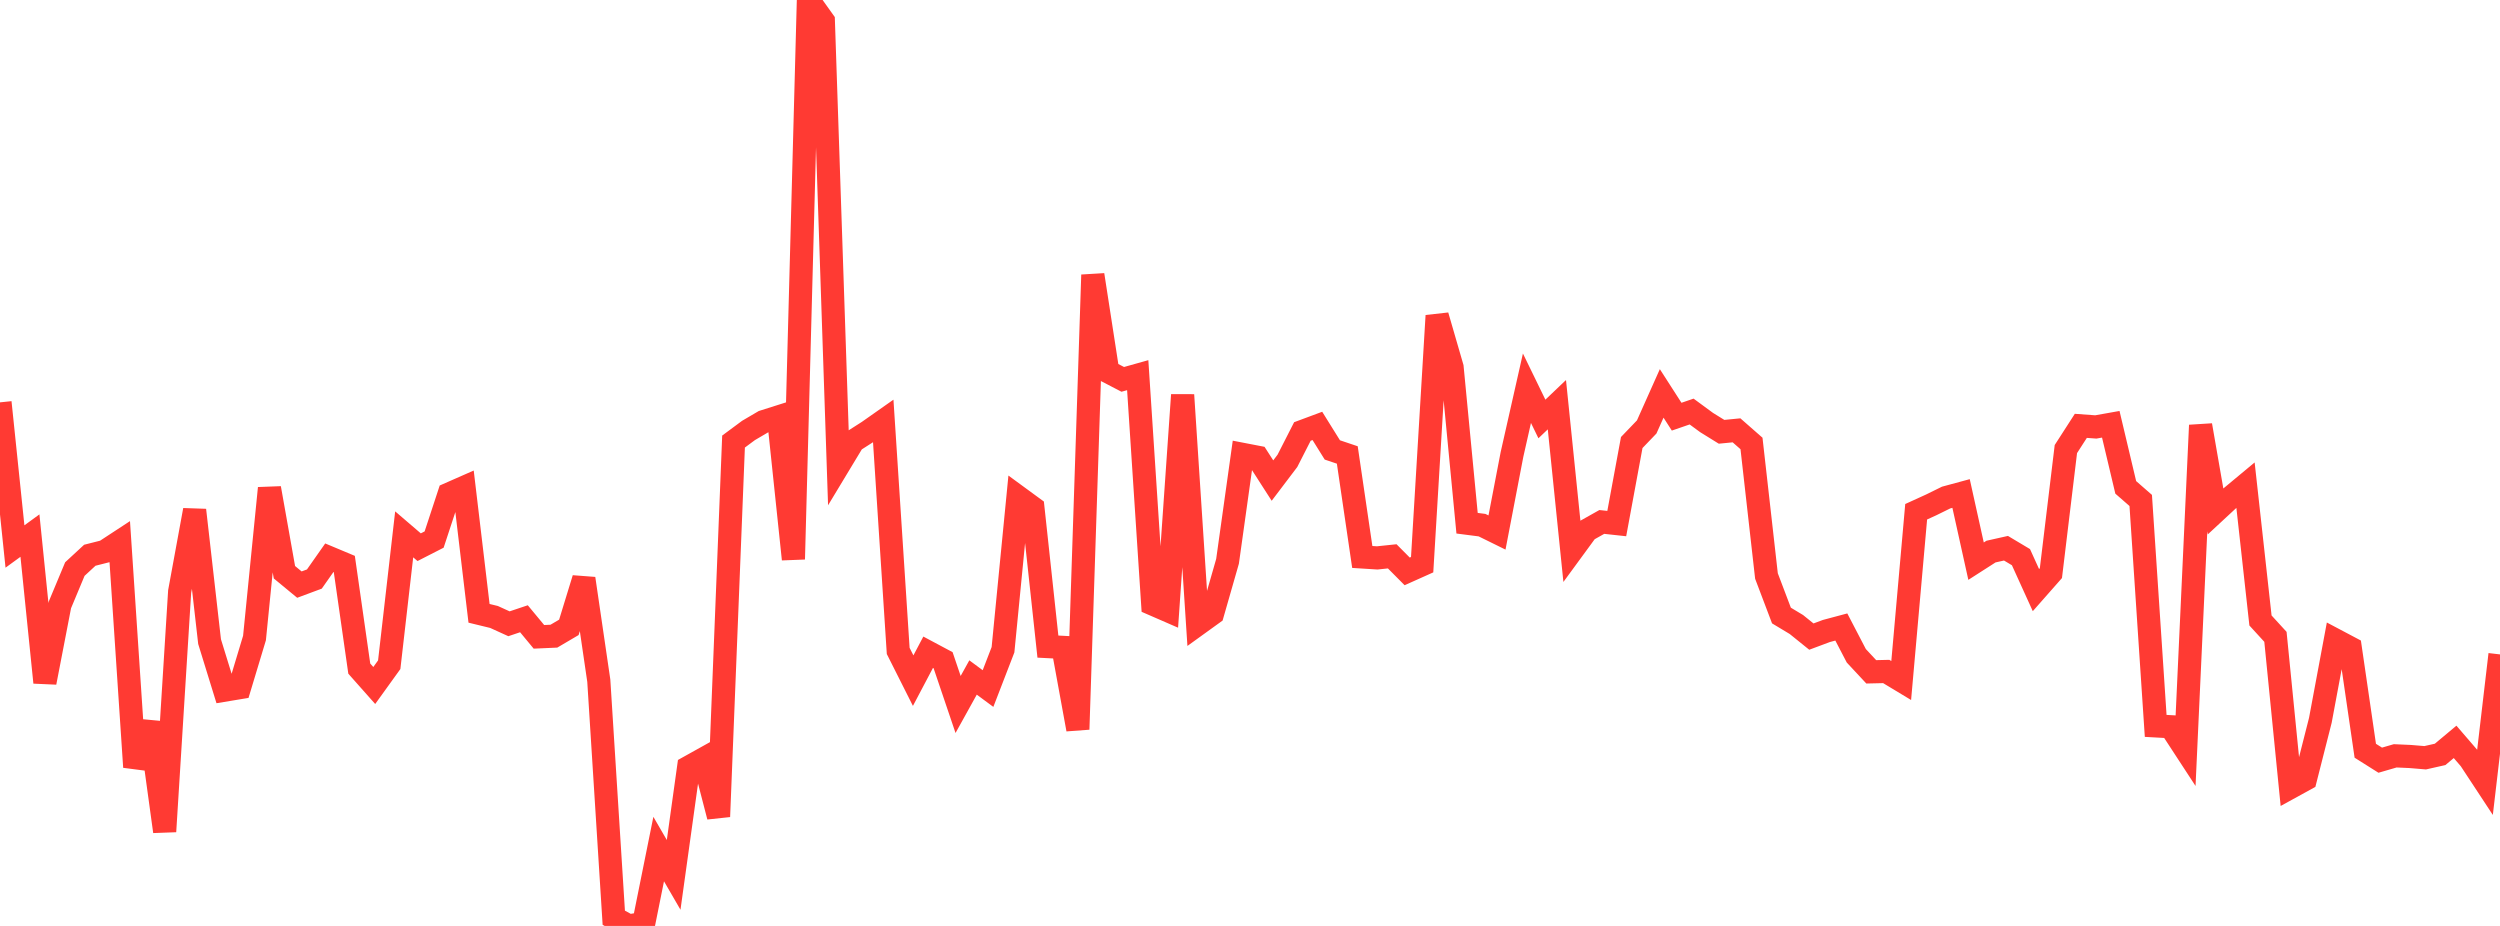 <?xml version="1.0" standalone="no"?>
<!DOCTYPE svg PUBLIC "-//W3C//DTD SVG 1.1//EN" "http://www.w3.org/Graphics/SVG/1.1/DTD/svg11.dtd">

<svg width="135" height="50" viewBox="0 0 135 50" preserveAspectRatio="none" 
  xmlns="http://www.w3.org/2000/svg"
  xmlns:xlink="http://www.w3.org/1999/xlink">


<polyline points="0.0, 21.727 0.808, 29.511 1.617, 28.922 2.425, 36.854 3.234, 32.665 4.042, 30.73 4.85, 29.983 5.659, 29.778 6.467, 29.249 7.275, 41.421 8.084, 39.016 8.892, 44.901 9.701, 31.944 10.509, 27.546 11.317, 34.647 12.126, 37.268 12.934, 37.134 13.743, 34.452 14.551, 26.362 15.359, 30.901 16.168, 31.569 16.976, 31.268 17.784, 30.117 18.593, 30.456 19.401, 36.105 20.21, 37.017 21.018, 35.895 21.826, 28.855 22.635, 29.549 23.443, 29.136 24.251, 26.677 25.06, 26.321 25.868, 33.119 26.677, 33.316 27.485, 33.684 28.293, 33.413 29.102, 34.389 29.91, 34.353 30.719, 33.877 31.527, 31.244 32.335, 36.758 33.144, 49.557 33.952, 50.0 34.76, 49.863 35.569, 45.849 36.377, 47.243 37.186, 41.432 37.994, 40.982 38.802, 44.097 39.611, 23.844 40.419, 23.245 41.228, 22.77 42.036, 22.514 42.844, 30.198 43.653, 0.0 44.461, 1.131 45.269, 25.159 46.078, 23.819 46.886, 23.303 47.695, 22.734 48.503, 35.15 49.311, 36.755 50.12, 35.221 50.928, 35.652 51.737, 38.042 52.545, 36.584 53.353, 37.182 54.162, 35.086 54.97, 26.832 55.778, 27.424 56.587, 34.916 57.395, 34.958 58.204, 39.384 59.012, 14.844 59.82, 20.065 60.629, 20.486 61.437, 20.259 62.246, 32.617 63.054, 32.969 63.862, 21.326 64.671, 33.713 65.479, 33.13 66.287, 30.311 67.096, 24.535 67.904, 24.691 68.713, 25.951 69.521, 24.885 70.329, 23.3 71.138, 22.999 71.946, 24.296 72.754, 24.568 73.563, 30.076 74.371, 30.127 75.18, 30.042 75.988, 30.855 76.796, 30.493 77.605, 17.047 78.413, 19.834 79.222, 28.254 80.03, 28.358 80.838, 28.756 81.647, 24.543 82.455, 20.964 83.263, 22.624 84.072, 21.853 84.88, 29.744 85.689, 28.639 86.497, 28.185 87.305, 28.273 88.114, 23.896 88.922, 23.055 89.731, 21.244 90.539, 22.501 91.347, 22.223 92.156, 22.817 92.964, 23.317 93.772, 23.238 94.581, 23.947 95.389, 31.104 96.198, 33.238 97.006, 33.724 97.814, 34.376 98.623, 34.074 99.431, 33.858 100.24, 35.412 101.048, 36.279 101.856, 36.26 102.665, 36.748 103.473, 27.634 104.281, 27.266 105.09, 26.868 105.898, 26.649 106.707, 30.303 107.515, 29.785 108.323, 29.604 109.132, 30.087 109.94, 31.866 110.749, 30.948 111.557, 24.25 112.365, 22.996 113.174, 23.055 113.982, 22.911 114.79, 26.318 115.599, 27.024 116.407, 39.198 117.216, 39.243 118.024, 40.48 118.832, 22.964 119.641, 27.616 120.449, 26.867 121.257, 26.195 122.066, 33.506 122.874, 34.389 123.683, 42.519 124.491, 42.075 125.299, 38.896 126.108, 34.565 126.916, 34.993 127.725, 40.54 128.533, 41.05 129.341, 40.815 130.15, 40.851 130.958, 40.919 131.766, 40.737 132.575, 40.061 133.383, 40.999 134.192, 42.229 135.0, 35.338" fill="none" stroke="#ff3a33" stroke-width="1.25"/>

</svg>